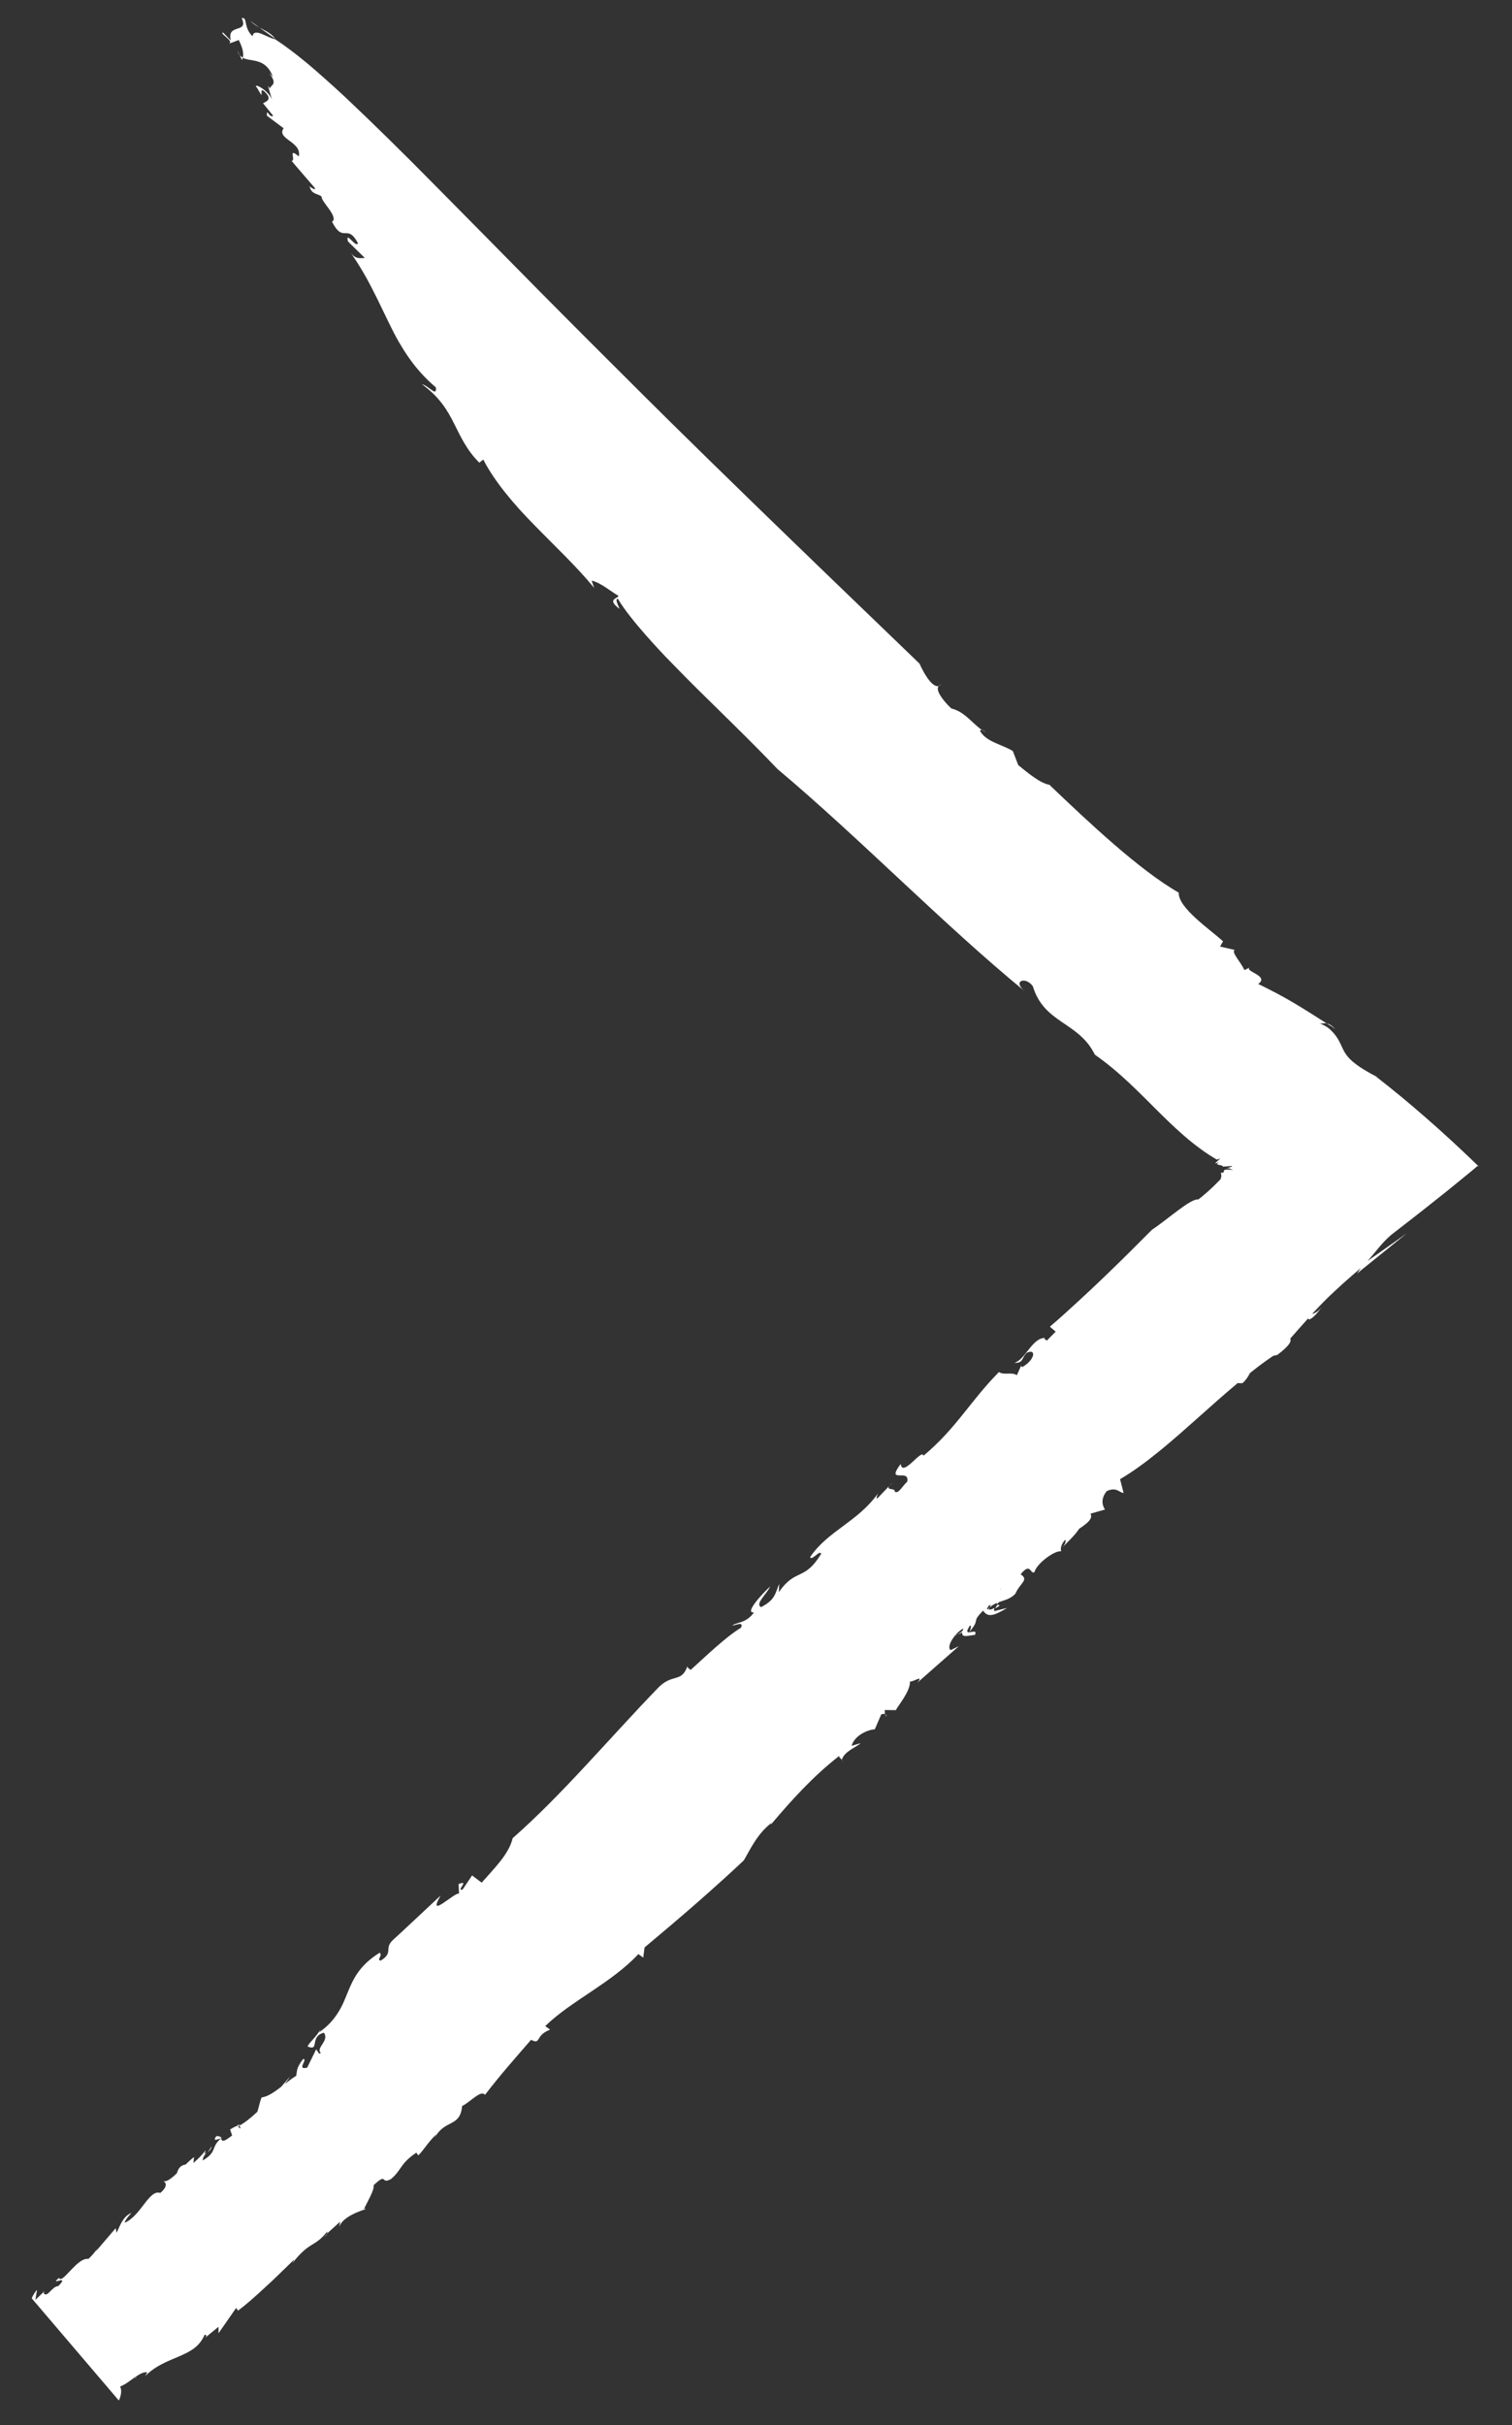 <?xml version="1.0" encoding="utf-8"?>
<!-- Generator: Adobe Illustrator 18.0.0, SVG Export Plug-In . SVG Version: 6.00 Build 0)  -->
<!DOCTYPE svg PUBLIC "-//W3C//DTD SVG 1.1//EN" "http://www.w3.org/Graphics/SVG/1.1/DTD/svg11.dtd">
<svg version="1.1" id="Layer_1" xmlns="http://www.w3.org/2000/svg" xmlns:xlink="http://www.w3.org/1999/xlink" x="0px" y="0px"
	 viewBox="112.4 0 1277.3 2048" enable-background="new 112.4 0 1277.3 2048" xml:space="preserve">
<rect x="112.4" y="0" width="1277.3" height="2048" fill="#333333" stroke="none"/>
<g>
	<path fill="#FFFFFF" d="M389,1886.3l-3.3,3C387.3,1888.1,388.4,1887.4,389,1886.3z"/>
	<path fill="#FFFFFF" d="M290.8,1812.4c-0.3,1.7-1.7,3.4-3,5.1C289.9,1815.8,291.4,1814.2,290.8,1812.4z"/>
	<path fill="#FFFFFF" d="M331.5,23.2l13.4,9.6C341.6,28.1,336.4,25.9,331.5,23.2z"/>
	<path fill="#FFFFFF" d="M860.7,1447.7l0.1,2C861.4,1448.5,861.2,1448,860.7,1447.7z"/>
	<path fill="#FFFFFF" d="M314.8,46.5l-1.8-3.7C313.4,44.3,314,45.5,314.8,46.5z"/>
	<path fill="#FFFFFF" d="M864,1254.5l2.7-2.8C865.3,1252.9,864.5,1253.8,864,1254.5z"/>
	<path fill="#FFFFFF" d="M314.8,46.5l2.1,4.3c0.3-0.7,0.4-1.5,0.6-2.2C316.5,48.1,315.5,47.4,314.8,46.5z"/>
	<path fill="#FFFFFF" d="M1274.1,908.3c0.1,0.1,0.2,0.2,0.3,0.3c0.9,0.5,1.5,0.8,2.5,1.3L1274.1,908.3z"/>
	<path fill="#FFFFFF" d="M1238,867.2l0.4,0.3c0.1,0.1,0.1,0.1,0.2,0.2l0.4,0.3c0.5,0.4,1,0.7,1.5,1.1c-0.3-0.3-0.7-0.6-1-1
		c-0.3-0.3-0.6-0.5-0.9-0.8c-0.3-0.3-0.6-0.6-0.9-0.8c-0.6-0.5-1.2-0.9-1.7-1.2c-1.1-0.6-2-0.9-2.8-1.1c1.1,0.7,2.1,1.4,3.2,2
		C1236.9,866.5,1237.5,866.8,1238,867.2z"/>
	<path fill="#FFFFFF" d="M331.5,23.2l-7.7-5.5C326.1,20,328.7,21.7,331.5,23.2z"/>
	<path fill="#FFFFFF" d="M942.2,616.3c1,0.7,1.9,1.4,2.9,2C944,617.2,943,616.6,942.2,616.3z"/>
	<path fill="#FFFFFF" d="M299.6,1805.5c0,0.1,0,0.1,0.1,0.2c0.1-0.1,0.1-0.1,0.2-0.2C299.7,1805.5,299.7,1805.5,299.6,1805.5z"/>
	<path fill="#FFFFFF" d="M824.2,1486.3c-0.1,0.5-0.3,1-0.3,1.6C824.2,1487.2,824.3,1486.7,824.2,1486.3z"/>
	<path fill="#FFFFFF" d="M1361.7,985l-0.6-0.5c-1.5-1.5-3.1-2.9-4.6-4.4c-12.3-11.8-25.6-24.1-39.5-36.2
		c-13.8-12.1-28.3-24.1-42.7-35.2c-11.3-6-17.4-10.3-21.3-14.2c-3.9-3.9-5.5-7.2-7.1-10.7c-1.6-3.5-3.2-7.1-6.8-11.3
		c-0.5-0.5-0.9-1.1-1.5-1.6c-0.4-0.4-0.9-0.9-1.4-1.4c-0.6-0.6-1.4-1.2-2.2-1.8c-1.7-1.2-4-2.4-7-3.6c2.3,0.5,4-0.3,6.1,0.1
		c-22-14-33.8-21.7-57.8-33.3c10.1-7-12.8-10.8-6.9-14l-4.8,2.3c-2.3-6-11.8-15.7-8-17l-12.5-2.9l2.5-4.4
		c-11.1-10.2-38.1-28.3-37.4-41.1c-33-18.8-75.7-59-109.3-91.1c-7.6-1.2-18.1-9.9-26.3-16.6l-4.6-11.9c-9.3-5.7-22.8-7.7-27.8-17.2
		c0.5-0.5,1.1-0.6,1.9-0.4c-9-6.3-14.7-15.6-26-18.3c-7.7-7.2-13.7-15.9-10.7-19c-3.3,0.9-7-3-10-7.5c-3.6-5.3-6.2-11.4-6.2-11.4
		s-27.6-26.6-70.7-68.1c-5.4-5.2-11-10.6-16.8-16.2c-5.8-5.6-11.8-11.5-18.1-17.5c-12.5-12-25.6-24.9-39.4-38.2
		c-6.9-6.7-13.8-13.5-21-20.5c-3.6-3.5-7.2-7-10.8-10.5c-3.6-3.5-7.2-7.1-10.9-10.7c-7.3-7.2-14.7-14.5-22.2-21.8
		c-7.4-7.4-15-14.8-22.5-22.3c-30.2-30-61.1-60.9-91.1-91.2c-30-30.4-59.2-60.1-86.5-87.6c-27.2-27.6-52.8-52.7-75.3-73.9
		c-5.7-5.3-11.2-10.3-16.5-15c-5.3-4.7-10.4-9.2-15.3-13.3c-9.9-8.2-19.1-15.1-27.3-20.5c-6.8-1.1-17.7-10.2-19.1-2.5
		c-7.9-7.5-3.9-16.5-9.1-15.3c6.1,13.6-12.9,3.9-9.2,18.9l-6.5-6.7c-3.8,0.5,9.7,7.2,4.9,9.4l8.3-3.1c3.4,6.8,4.3,11.2,3.4,15.1
		c7.1,3.5,19.4-0.4,25.4,16l-3.3-3.3c8.6,10.5,0.4,10.2,1,13.3l-1.8-2.4l3.4,11.9c-2.9-8.7-17.6-15.6-12.5-10
		c8,14.4-0.8-4.7,7.5,4.3c5,5.7-0.1,7-2.6,8.5l8.6,10.6c-3.6,2.2-5.3-7.3-5.4-0.2c0,0,0.9,0.7,2.2,1.7c1.3,1,3.1,2.4,4.9,3.7
		c3.6,2.7,7.1,5.3,7.1,5.3c-6.4,9.2,15.7,11.3,12.8,23.8c-9.7-8.1-2.1,3.1-6,3.8c0,0,1.2,1.5,3,3.6c1.9,2.2,4.3,5,6.8,7.9
		c5,5.8,9.9,11.5,9.9,11.5c0.7,3.2-7.6-4.1-4.3-0.8c1.4,6.3,8,5.6,9.9,8c-0.3,1.9,3.3,6.3,6.4,10.6c3,4.3,5.4,8.6,2.4,10.6
		c9.8,18.8,12.5,0.8,21.9,18c-1.6,4.7-10.7-11-8.5-1.5c0,0,0.9,0.9,2.2,2.2c1.3,1.3,3.1,3.1,4.9,4.8c3.6,3.5,7.2,7,7.2,7
		c-2.8,0-7.8,1.7-12.1-4.6c7.8,11.1,13.8,21.7,19,32c2.6,5.1,5.1,10.1,7.4,15c2.4,4.9,4.7,9.7,7,14.4s4.7,9.4,7.3,13.9
		c2.6,4.5,5.4,9,8.4,13.3c3.1,4.4,6.4,8.7,10.2,12.9c3.8,4.2,8,8.4,12.8,12.4c1.1,8.6-6-1.3-11.8-2.7c14.8,10.8,21.5,21.9,27.1,33.1
		c5.7,11.2,10.5,22.3,21.4,33.2l3.4-2.6c1.3,2.5,2.6,5,4.1,7.4c1.4,2.4,3,4.8,4.6,7.2c3.2,4.7,6.6,9.3,10.3,13.9
		c3.7,4.6,7.5,9,11.5,13.5c4,4.4,8.2,8.8,12.4,13.1c16.9,17.4,35.2,34.4,50.7,53.2l-2.1-6.1c7.6,1.7,15.7,8.8,22.7,12.9
		c-0.6,2.4-10.4,2.6,0.9,11c-1.1-3.1-4.2-8.3-1.5-8.6c2.8,4.6,6.2,9.5,10.3,14.7c4,5.2,8.6,10.6,13.6,16.3
		c5,5.7,10.4,11.6,16.2,17.7c5.8,6,11.9,12.2,18.1,18.5c3.1,3.1,6.3,6.3,9.5,9.5c3.2,3.2,6.5,6.4,9.8,9.6
		c6.5,6.4,13.1,12.9,19.7,19.4c13.1,12.9,26,25.8,37.7,38.1c70.3,59.1,139.5,130.7,208.8,187.6c-10.5-8.7,0.7-12.8,6.9-4.2
		c9.6,31.8,38.7,29.8,52.4,57.8c21.5,15,38.4,33,55.6,50c8.6,8.5,17.3,16.7,26.6,24.2c4.7,3.7,9.5,7.3,14.6,10.6
		c1.3,0.8,2.6,1.6,3.9,2.4l2,1.2l0.2,0.1c0.1,0,0.2,0.1,0.2,0.1l0.1,0l0.3-0.1c0.8-0.2,1.5-0.5,2.5-0.8c0,0-0.9,0.8-1.9,1.7
		c-0.9,0.8-1.9,1.7-1.9,1.7c-0.7,0.9-0.4,0.8,0.3,0.6c0.7-0.3,1.7-0.7,2.2-0.5l-1.3,0.7c-0.3,1,0.9,1,2.5,1.4
		c1.5,0.3,3.1,0.9,1.8,1.3l7.8-0.6c1,0.6-0.4,0.8-1.4,0.9c-0.5,0.1-0.8,0.2-0.7,0.3c0,0,0.1,0.1,0.2,0.1c0.1,0,0.3,0.1,0.3,0.1
		c0.2,0.1,0.5,0.2,0.9,0.3l-4.1-0.1c0,0,1.7,0.3,3.2,0.7c1.5,0.4,2.9,1,2.9,1c-3.3-0.3-5.2-0.3-6.3-0.2c-1.1,0.1-1.3,0.5-1.4,0.9
		c-0.1,0.4-0.1,0.9-0.4,1.3c-0.3,0.4-1,0.6-2.3,0.3c0.3,0.9,0.7,2.6,0.2,4.4l-0.1,0.3l-0.1,0.3l-0.1,0.3l0,0.1c0,0,0,0,0,0.1
		l-0.4,0.4c-2,2-4,4.1-6,6c-4.1,3.9-8.3,7.6-12.5,10.8c-6.3-1.1-25.4,16.4-39.3,25.7c-11.3,11.4-25.1,25.2-39.9,39.4
		c-7.4,7.1-15.1,14.4-22.9,21.5c-7.7,7.1-15.5,14.2-23.3,20.8l4.9,4.2l-7.5,7.6c-0.8-1.1-2.4-0.7-1.7-2.3c-11,0.3-16.3,18.4-25.7,21
		c7.9,0.5,6-4.4,10.6-8.5c8.4-3.8,6.6,6.4-4.1,12.2l-0.8-1.2l-3.6,8c-4.1-3-11,0.3-15.1-2.7c-24.6,24.9-36,47.5-63.8,70.7
		c-1.2-6.6-17.8,18.9-19.2,6.9c-13.2,17.6,8,3.2,5.5,15c-4.5,4.1-7.2,10.4-10.5,8.5c0.5-3.6-7.6-0.9-4.7-4.9l-10,10.5
		c-1.5,0.4-0.1-2.8,0.6-4.3c-17.5,24.4-42.2,31.5-57.4,53.8c1,3.9,8.3-6.5,9.3-2.7c-14.3,23.5-21.3,11.7-35.8,32.4l0.4-7
		c-3.5,7.9-3.2,13.4-15.3,19.6c-5.6-2.6,4.9-11.1,7.6-17.4c-6.7,6.1-22.2,22.9-13.6,21.9c-6.5,8.8-12.9,7.9-18.2,10.8
		c0.8,1.1,9.9-4.2,7.2,2.1c-12.9,7.8-29.2,23.6-42.6,35.7c-0.9-1.1-3.2-1.8-2.6-3.4c-5.4,15.3-13,5.1-26.3,20
		c-18.5,19.1-38.9,41.8-59.7,64.1c-20.7,22.3-41.9,44-61.7,61.3c-3.1,13.3-15.1,25-26.2,37.6l-8.1-6.1l-8,11.9
		c-6.2,1.7,6.6-8.7-3.4-4.6l0.4,8.1c-3.2-1.9-27.8,22.8-15.6,1.6c0,0-9.9,9.3-19.8,18.5c-4.9,4.6-9.9,9.3-13.6,12.7
		c-3.7,3.4-6.2,5.7-6.2,5.7c-9,7.9,0.5,10.8-10.9,18c-4-0.3,2.1-4.7-1.1-6.6c-17.1,10.8-22.2,22.1-26.9,33.5
		c-2.3,5.7-4.5,11.4-8.1,17c-1.8,2.8-3.8,5.6-6.4,8.4c-2.6,2.8-5.7,5.5-9.5,8.2l1.4-3.1c-2.9,6.2-12,14-11.1,15.2
		c10.3,4.2,1.2-8.5,13.6-11.7c5,6.9-7.3,12.8-2.5,17.1c-0.5,0.2-1,0.4-1.4,0.7l-2.6-3.8l-7.6,15.5c-9.4,2.3,0.7-7-3.3-7.4
		c-6.5,8.3-5,10.5-6,14.3c-3.3,2-6.5,4.5-9.6,6.9c1.5-2.1,3.4-4.4,4.2-6.1c-2.3,2.7-4.7,5.6-7.3,8.5c-5.6,4.3-11,8.2-16.5,9
		c-1.4,3.1-2.1,7.4-3.6,12.1c-5.5,5.1-10.7,9.3-15.1,11.6c0.3,0.8,0.3,2,1.1,1.8c-0.1,0.2-0.3,0.4-0.5,0.6c-1.2-0.5-1.3-1.4-1.8-1.8
		c0.4-0.2,0.8-0.5,1.2-0.7c-0.3-0.7-0.7-1.1-2.1,0.5c-0.9,0.1-2.5,0.9-5.8,2.9l1.7,5.1c-8.6,6.6-8.2,4.5-9.5,2.5
		c-8.7,7.5-2.9,11.3-15.2,18.5c-0.1-0.3-0.1-0.5-0.1-0.8l0.7-2.3c0.7-1.2,1.7-2.4,2.7-3.6c-0.6,0.5-1.3,1-2,1.5l1.1-3.4
		c-2.7,3.4-4.9,5.8-7.4,8.1c0,0,0,0,0,0c-1,0.9-2,1.8-3,2.7l0.5-5c-2.2,1.6-4.6,3.9-7.1,6.3c-4.1,0.6-5.9,3.1-6.9,6
		c-0.2,0.5-0.3,0.9-0.5,1.4c-4.7,4.5-9,7.8-11.8,6.5c2.4,0.8,4.8,4.3-2.2,10.1c-9.5-3.2-16.1,19-30,25.2c-0.1-2.7,7.6-10.1,5.3-8.2
		c-7,3.1-9.2,10.5-12.2,16.7l-0.8-3.9l-16.7,19.5c0.4-0.9,0.9-1.7,1.5-2.6c-2.5,3.5-5.5,7-7.8,9c-1.2-0.2-2.4,0-3.7,0.5l0.2,0.6
		c-0.1-0.1-0.2-0.3-0.3-0.6c-8.8,3.5-18.9,20.8-21,15.5c-9.3,7.8,10.1-3.9-0.7,7c-5.4,0-9.2,10.5-12.4,5.8l0.8-1.6l-7.7,7.4l1.4-8.6
		c-2.1,2.4-3.6,5-4.5,7.3l73.6,86.3c2.3-4.9,2.5-9.5,1-11.8c4.3-1.6,8.4-4.9,12.2-7.6c0-0.1,0-0.3,0-0.4c0.1,0.1,0.2,0.2,0.2,0.3
		c3.9-2.7,7.5-4.9,10.6-4.3l-1.7,3.1c8.8-8.8,19.1-12.5,28.4-16.5c4.6-2,9-4,12.7-6.8c3.8-2.8,6.8-6.4,9-11.4c1.6-0.4,2.4,0.8,0,2.8
		l11.8-9.7l0,5.5l14.9-21.4l1.6,2.3c6.7-5,14.7-12.1,23-19.8c2.1-1.9,4.2-3.9,6.3-5.8c2.1-2,4.1-4,6.2-6c4.1-4,8.2-7.9,12-11.7
		l-1.5,3.1c14.6-18.8,18.7-13,29.4-26.7c0,1-0.2,1.6-0.6,2.1l11.4-10.3l-0.7,4.3c2.2-6.1,9.7-10,15.4-12.4c5.7-2.4,9.8-3.1,5.5-2.7
		c3-6.3,9-16.2,8.1-20c12.2-11.5,5.5-0.1,14.8-5.3c9.2-7.9,7.5-13,21.3-22.2l1.7,2.3c5.3-5.5,7.5-10.2,15.1-17.8l-1.4,3.1
		c8.8-16.2,21.6-8.6,23.3-27c6.9-3.3,15.9-14,19.3-9.4c13.4-17.5,24.8-30.1,38.9-46.5c8.8,4.4,3-3.6,16.1-8.6l-4.1-3
		c21.8-21.3,55.7-36.2,78.7-60.8l4.1,3l1.1-8.6c13.9-11.6,29.7-25,44.6-38c14.9-13.1,28.9-25.7,39.3-35.6c5-8.4,11.3-22.6,23.4-31.6
		l-0.7,1.6c16.9-20,35.3-40.6,57.8-58.1c0.1,2.1,2,2.1,2.2,3.4c2.1-7.4,11.8-10.4,16-14.2l-7.7,2.2c2.6-9,14.1-13.7,19.6-13.9
		l5.5-12.7c0.9-0.2,2.4-0.6,3.1-0.1l-0.2-3.5l9.4,0.1c1.4-3.2,12.4-16,11.9-24.2c2.4,0.7,12.2-6.3,6.3,1l35-30.8l-6.9,3.3
		c-2.7-1.9-0.2-7.6,3.7-12.3c0.5,0,1.2-0.3,2-0.8c-0.6,0.2-1.2,0.5-1.9,0.7c2.1-2.5,4.6-4.7,7-5.9c-0.3,0.8-0.6,1.4-0.8,2.1
		c-1.5,1.2-3,2.4-4.3,3.1c1.6-0.6,2.9-1.2,4-2c-0.8,5.3,6.1,2.5,10.8,2.3c2.7-6.3-7,0.6-6.5-3.7c0.6-1.3,1.3-2.7,2.2-4.2
		c1.2-0.2,1.3,1.1-0.2,5.2c9.9-12,0.7-7,11.4-17.8c4,5.8,8.7,4.7,20.3-2.3l-10.9,2.7c-0.2-1-0.1-1.9,0.2-2.7
		c-2.5,1.4-3.9,1.7-5.5,1.2c2.2-2.7,4.7-4.2,7.4-5.4c0,0.3,0,0.6,0.3,0.9c0.5-0.6,1.2-1.2,1.8-1.7c4.6-1.6,9.5-2.6,13.6-6.9
		c4.2-9.5,11.8-11.7,4.5-16.5c8.8-10.8,7.9,0.5,11.7-1.9c1.9-7.4,17.7-18.8,22.5-17.4c-0.8-3.7,0.8-7,3.6-10c0.4,1.8,0,3.8-2.4,6.5
		c3.2-3.3,10.9-10.6,14-15.6c6.5-4.4,12-8.5,9.6-12.8l12.3-3.5c-1.7-2.3-4.4-8.5,1.5-15.6c8.4-3.7,10.3,1.3,14.2,1.6l-3-11.6
		c11-6.5,21.9-14.5,32.8-23.4c5.5-4.4,10.9-9.1,16.4-13.8c5.4-4.8,10.9-9.6,16.4-14.5c11-9.8,22.1-19.7,33.3-29.1
		c0.2-0.2,0.4-0.3,0.6-0.5c0.8,0.3,2.1,0.4,4.1,0.1c2.7-2.5,4.6-5.4,6.2-8.5c2-1.6,4-3.1,6-4.7c4.8-3.7,9.7-7.2,14.7-10.5
		c-0.2,0.2-0.5,0.5-0.7,0.7l3.1-0.8c10.4-7.9,11.9-11.3,10.9-13.8c4.8-5.4,9.8-11.2,15-16.9c0.3,0.3,0.6,0.6,1,0.8
		c2.9-0.7,8.3-6.7,10.9-11.3c-2.2,3.8-5.4,5.9-8.5,6.7c4.1-4.4,8.2-8.8,12.5-13l1-1l1.7-1.6l3.7-3.5c2.5-2.4,5-4.5,7.4-6.8
		c5-4.4,9.9-8.8,14.9-13l-3.2,4.7l42.1-34c0,0-8.4,5.9-16.8,11.9c-8.2,5.7-16.4,11.5-16.4,11.5c7.3-8.2,11.7-14.9,19.9-22
		c11.5-8.9,24.2-18.7,37.6-29.4c6.7-5.3,13.6-10.8,20.5-16.5c3.5-2.9,7-5.7,10.5-8.6l2.6-2.2l1.3-1.1l0.3-0.3l0.2-0.1L1361.7,985
		C1361.8,985,1361.8,985,1361.7,985L1361.7,985z M1130.4,1154.2c0-0.4,0.1-0.8,0.3-1.2C1130.6,1153.4,1130.5,1153.8,1130.4,1154.2z
		 M958.2,1341.8c-0.6,0.1-1.1,0.1-1.5,0.1C957.2,1341.7,957.7,1341.6,958.2,1341.8z M163.7,1948.6c0.3-0.2,0.5-0.3,0.8-0.4
		C164.2,1948.3,163.9,1948.5,163.7,1948.6z M903.1,1394.9c0.2,0,0.4,0,0.6,0C903.5,1394.9,903.3,1394.9,903.1,1394.9z M947.6,1359.3
		c-0.5-0.2-1-0.5-1.6-0.8c0.4-0.4,1-1.3,1.6-2.5c0.7-0.4,1.2-0.7,1.8-0.8L947.6,1359.3z"/>
	<path fill="#FFFFFF" d="M1230.2,1103.5c0-0.1,0.1-0.1,0.1-0.2C1230.2,1103.4,1230.2,1103.4,1230.2,1103.5z"/>
	<path fill="#FFFFFF" d="M1230.3,1103.3c0.2-0.3,0.3-0.6,0.5-0.9C1230.6,1102.7,1230.4,1103,1230.3,1103.3z"/>
	<path fill="#FFFFFF" d="M905.5,579c0.6-0.2,1.2-0.5,1.8-1C906.5,578.2,905.9,578.6,905.5,579z"/>
	<path fill="#FFFFFF" d="M305.9,36.6l-0.6,0.2C305.5,36.7,305.7,36.7,305.9,36.6z"/>
	<path fill="#FFFFFF" d="M227.4,2008.6c-0.1-0.5-0.3-0.9-0.5-1.2c-0.1,0-0.1,0.1-0.2,0.1C226.7,2007.9,227,2008.3,227.4,2008.6z"/>
	<path fill="#FFFFFF" d="M183.9,1907.4c0,0.1,0,0.2,0.1,0.2c0,0,0,0,0,0L183.9,1907.4z"/>
	<path fill="#FFFFFF" d="M295.1,1803.9c-3.6,4.9,1.3,2.5,4.5,1.6C298.9,1804.6,297.9,1803.6,295.1,1803.9z"/>
	<path fill="#FFFFFF" d="M956.9,1355.8c-0.8-0.3-1.2-0.6-1.5-0.9c-1,1-1.8,2.1-2.1,3.3C954.3,1357.6,955.5,1356.8,956.9,1355.8z"/>
</g>
</svg>
